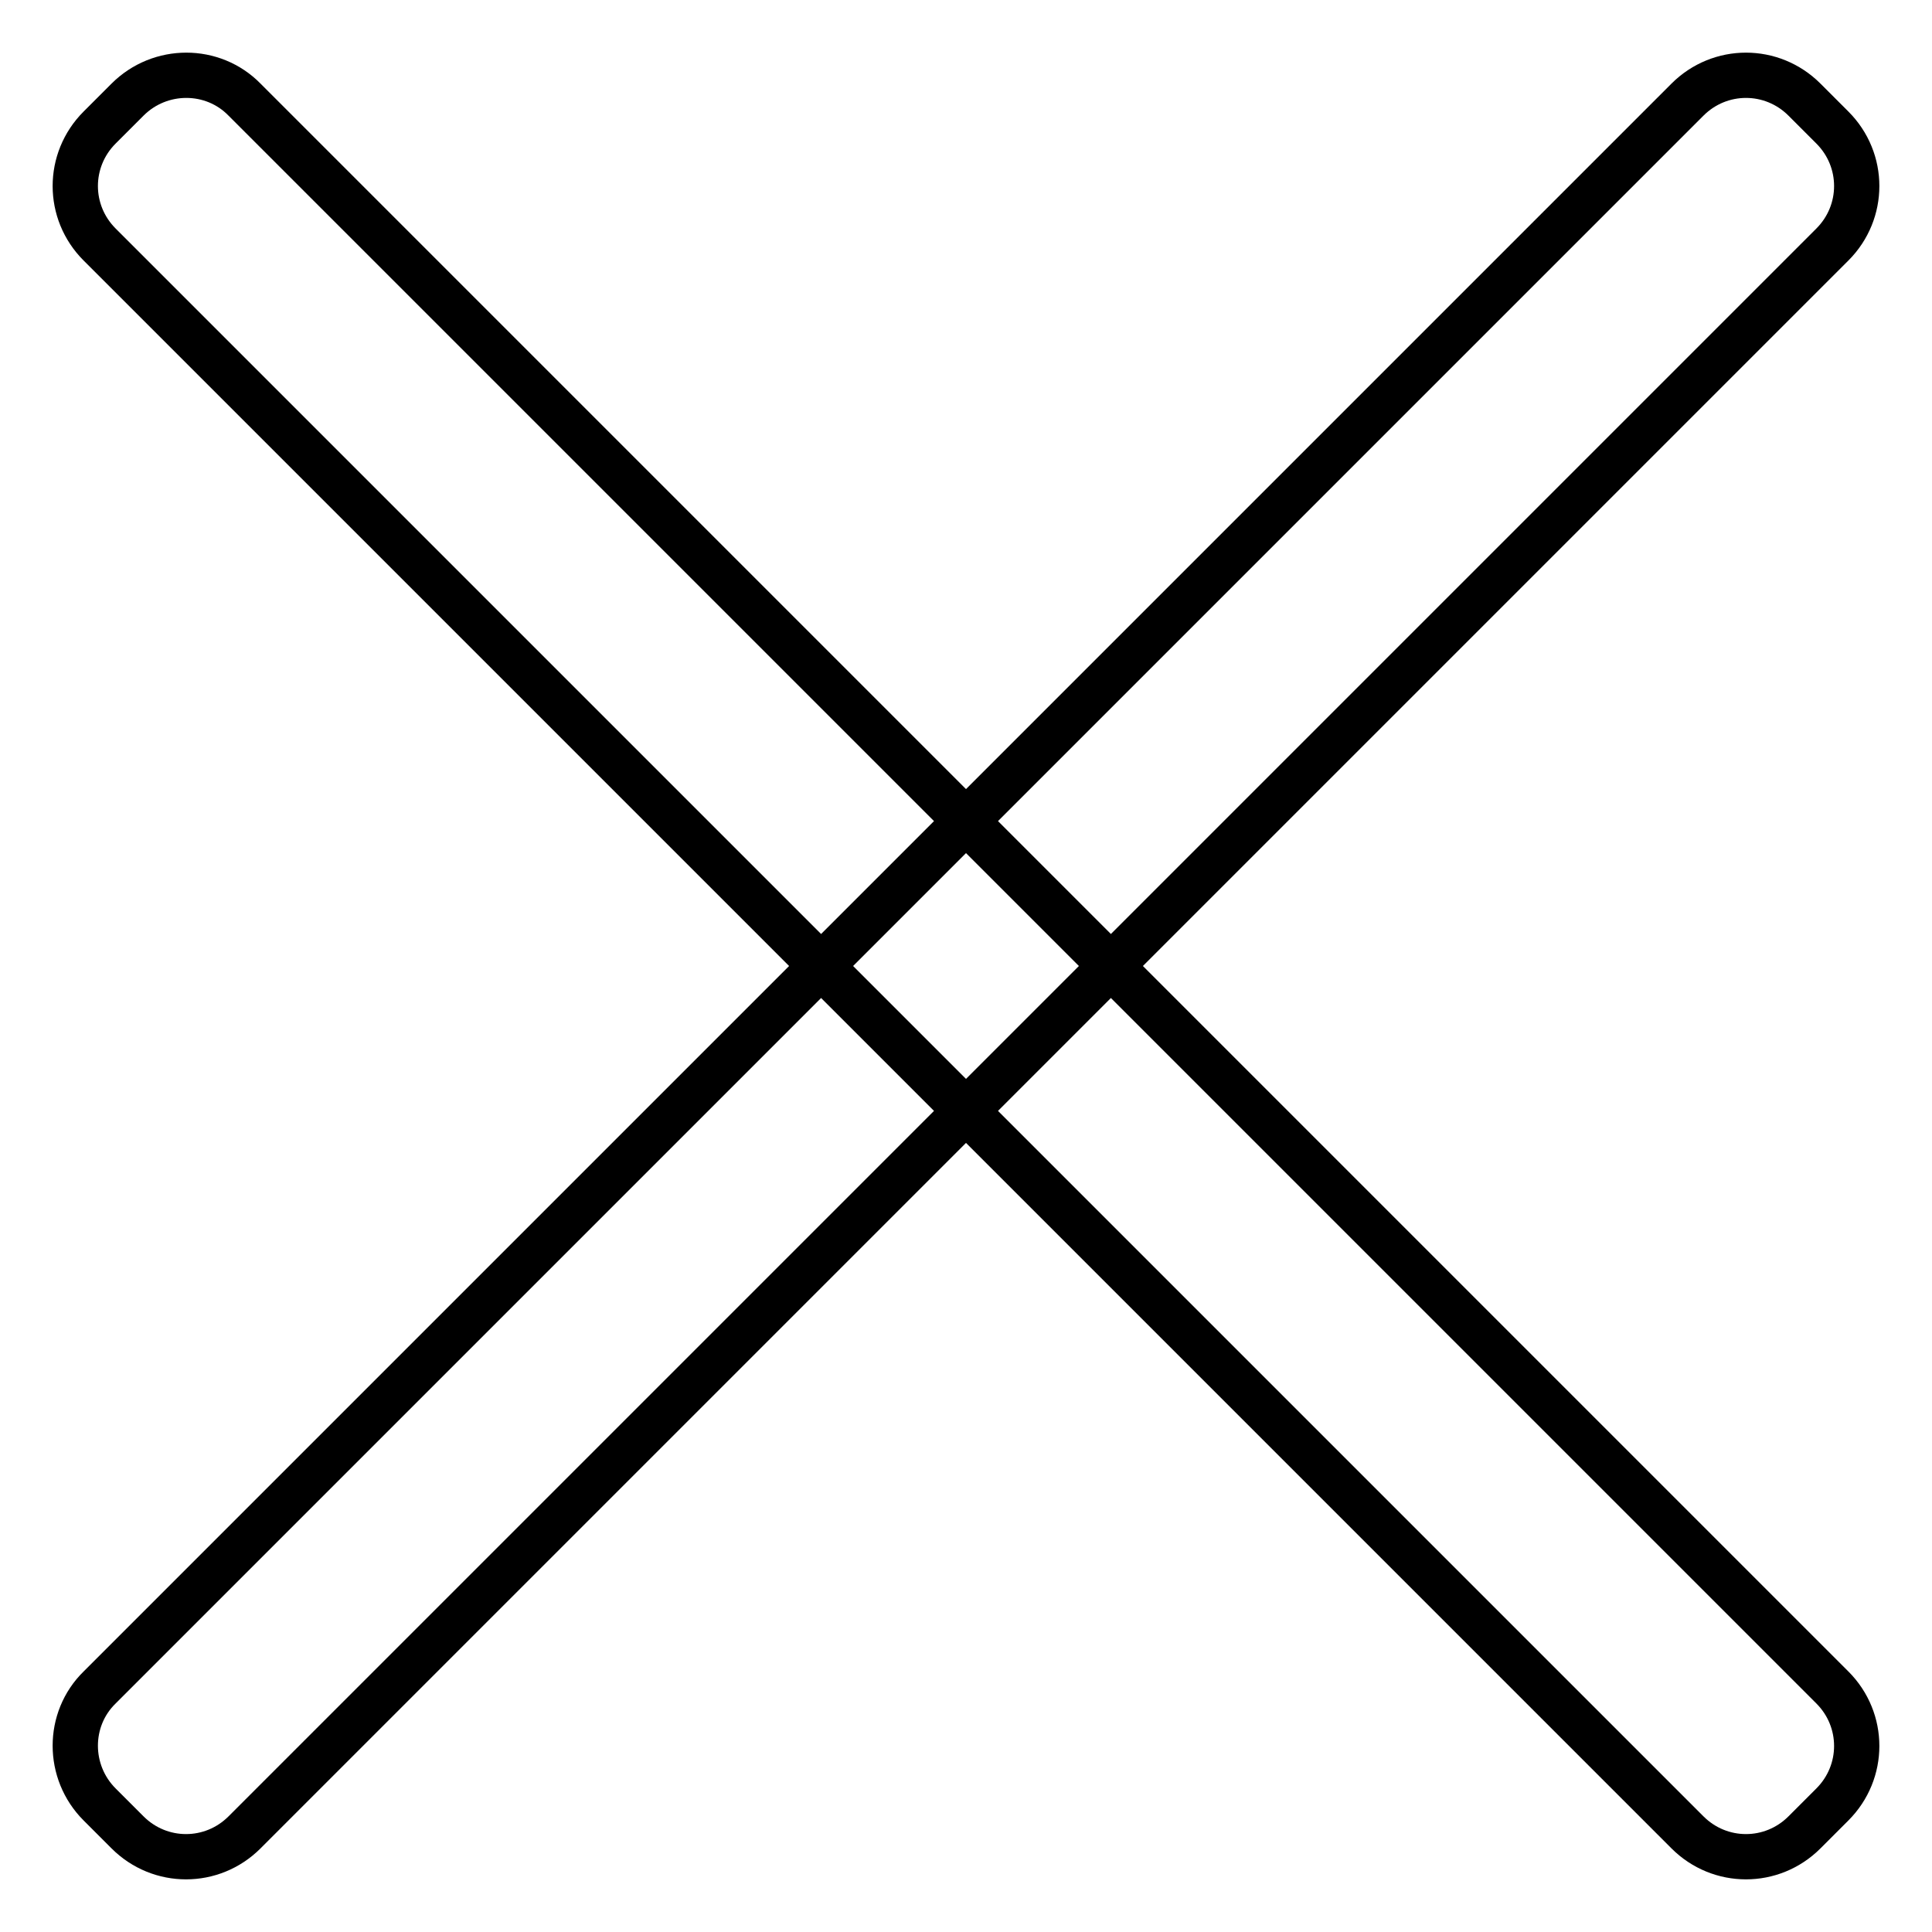 <?xml version="1.0" encoding="utf-8"?>
<!-- Svg Vector Icons : http://www.onlinewebfonts.com/icon -->
<!DOCTYPE svg PUBLIC "-//W3C//DTD SVG 1.1//EN" "http://www.w3.org/Graphics/SVG/1.1/DTD/svg11.dtd">
<svg version="1.1" xmlns="http://www.w3.org/2000/svg" xmlns:xlink="http://www.w3.org/1999/xlink" x="0px" y="0px" viewBox="0 0 256 256" enable-background="new 0 0 256 256" xml:space="preserve">
<g><g><path stroke-width="6" fill-opacity="0" stroke="#000000"  d="M13.2,239.1l3.7,3.7c4.3,4.3,11.2,4.3,15.5,0L242.8,32.4c4.3-4.3,4.3-11.2,0-15.5l-3.7-3.7c-4.3-4.3-11.2-4.3-15.5,0L13.2,223.6C8.9,227.8,8.9,234.8,13.2,239.1z"/><path stroke-width="6" fill-opacity="0" stroke="#000000"  d="M16.9,13.2l-3.7,3.7c-4.3,4.3-4.3,11.2,0,15.5l210.4,210.4c4.3,4.3,11.2,4.3,15.5,0l3.7-3.7c4.3-4.3,4.3-11.2,0-15.5L32.4,13.2C28.2,8.9,21.2,8.9,16.9,13.2z"/></g></g>
</svg>
